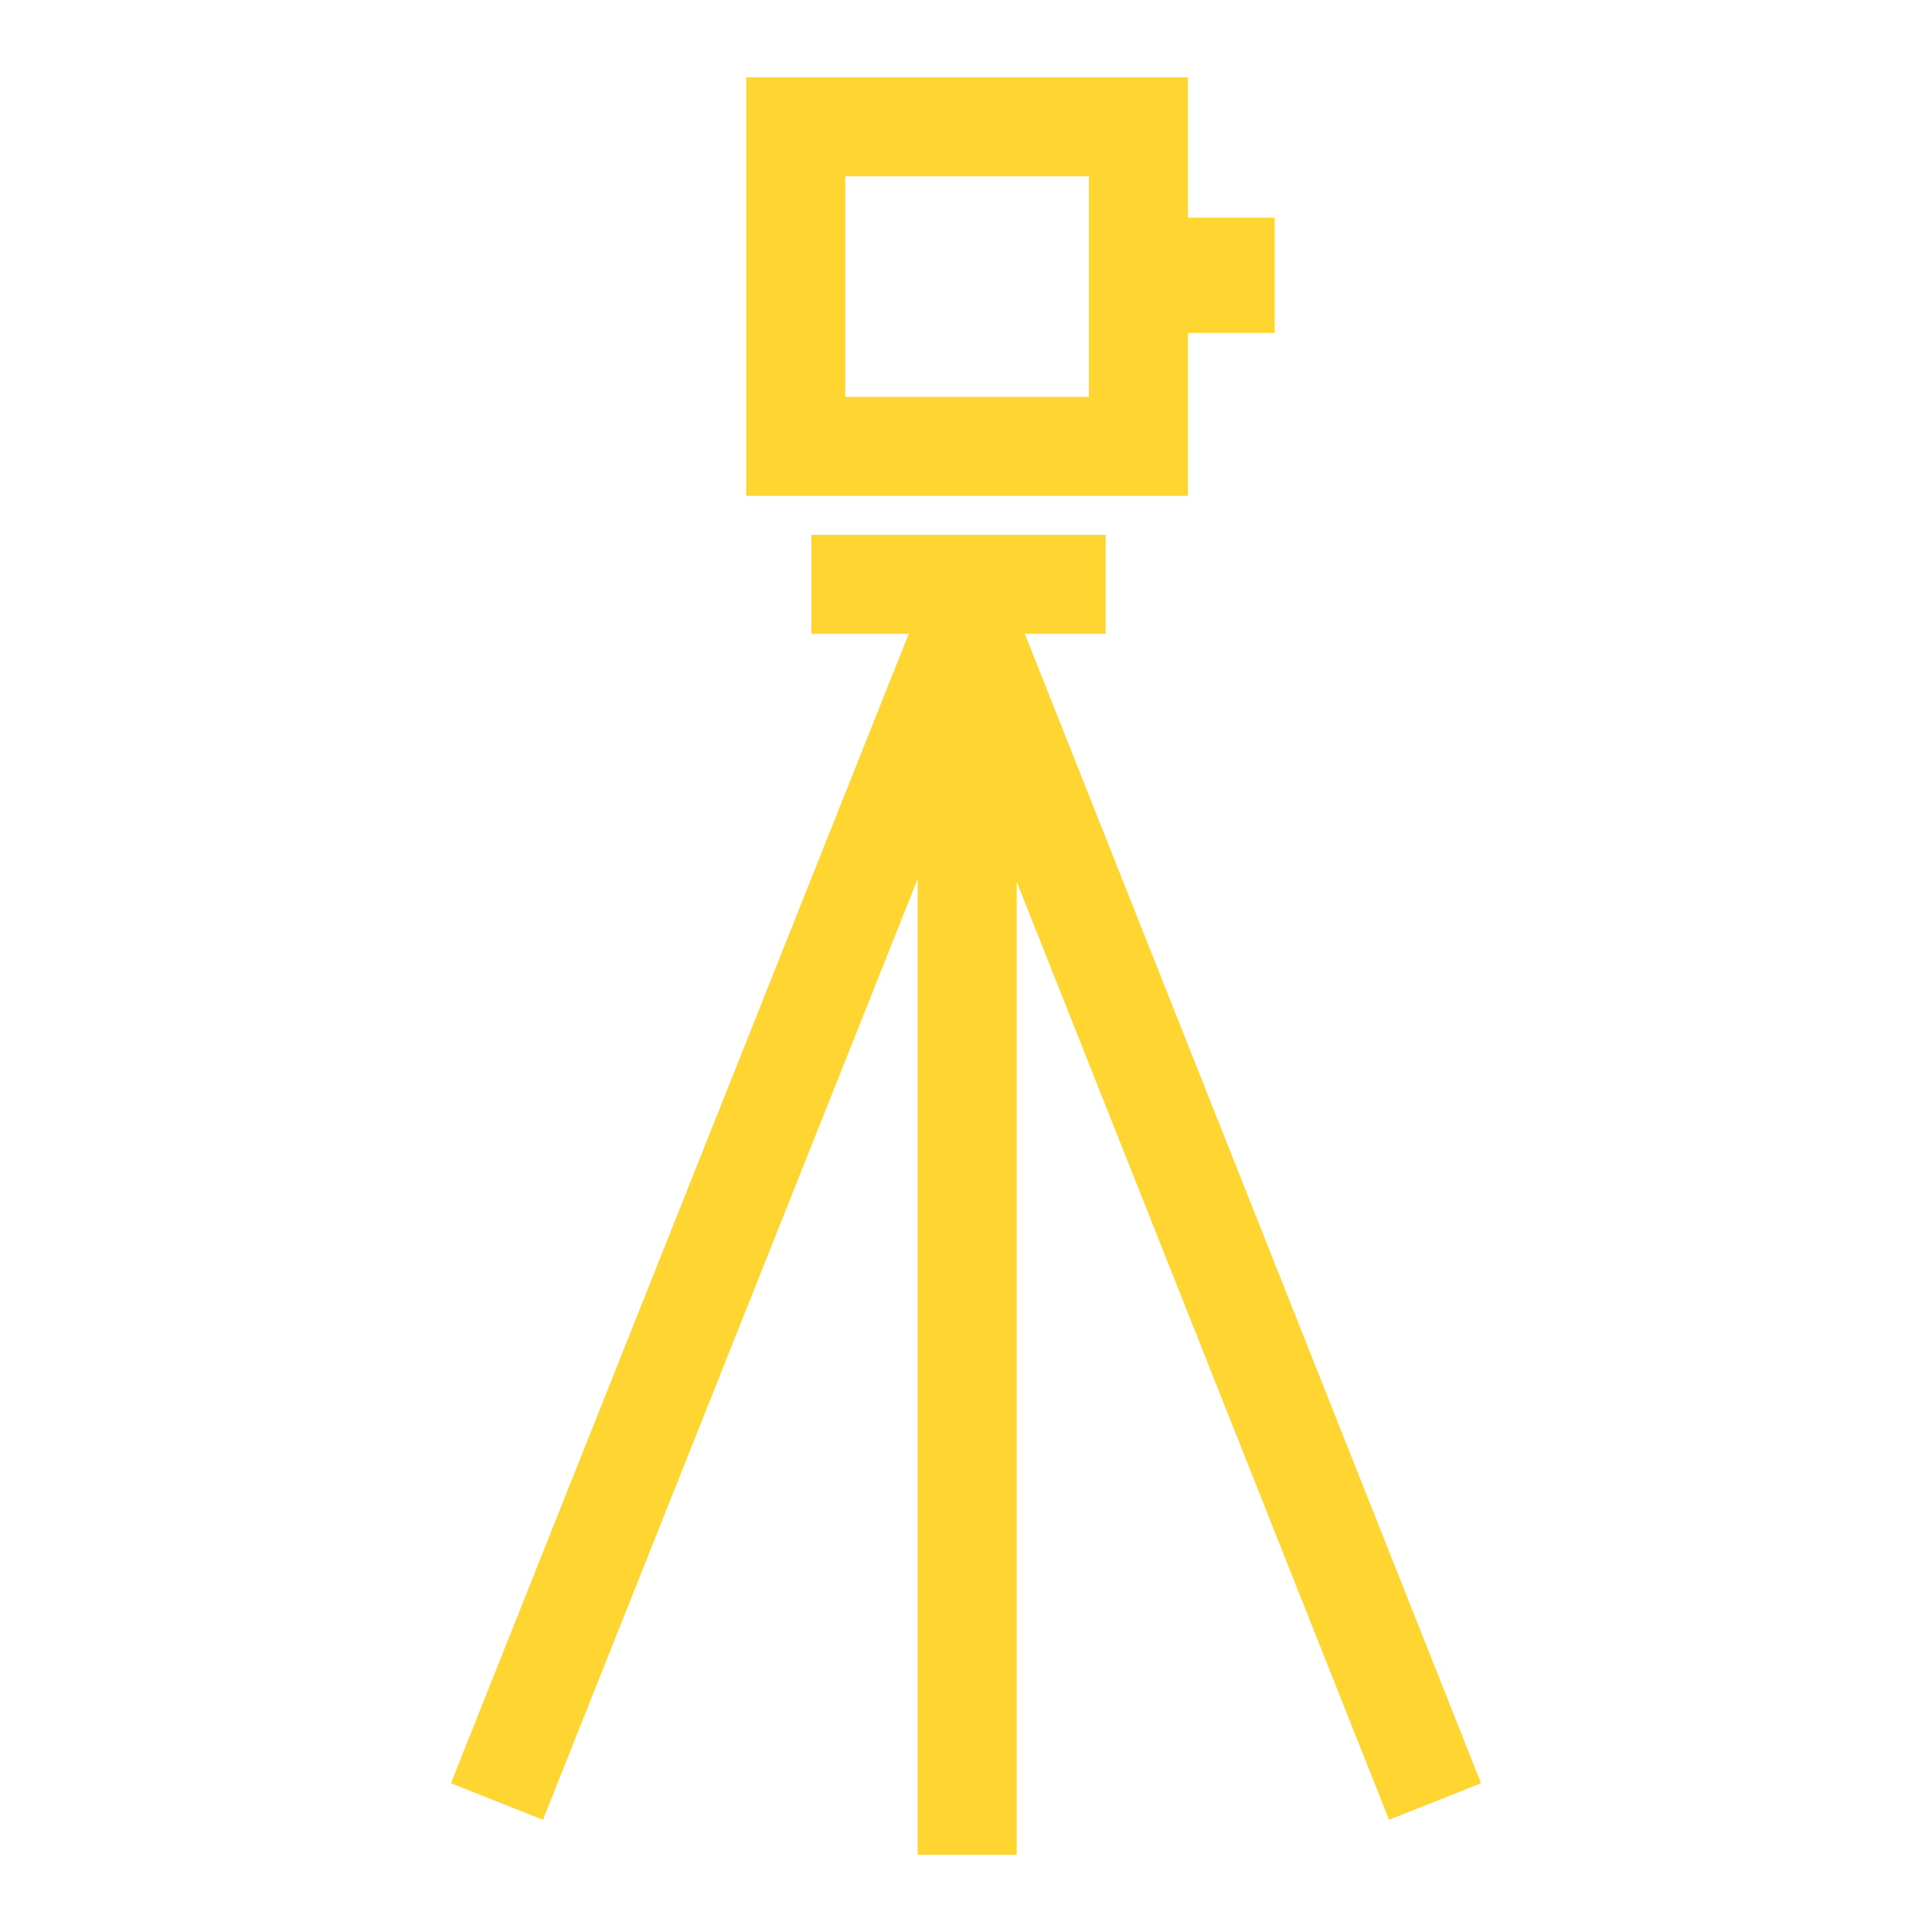 <svg id="Layer_1" data-name="Layer 1" xmlns="http://www.w3.org/2000/svg" version="1.1" viewBox="0 0 2500 2500"><defs><style>.cls-2{stroke-width:0;fill:#fed531}</style></defs><path class="cls-2" d="M1916.47 2307.52 1326.11 820.17h104.6V692.08h-380.75v128.09h125.94l-592.37 1487.3 119.01 47.39 484.95-1217.62V2400h128.11V1140.91l481.8 1213.87 119.07-47.26zM1537.1 430.8h112.32V281.7H1537.1V100H965.61v541.6h571.49V430.79Zm-128.09 82.7h-315.26V228.14h315.26v285.35Z"/><path style="stroke-width:0;fill:none" d="M0 0h2500v2500H0z"/></svg>